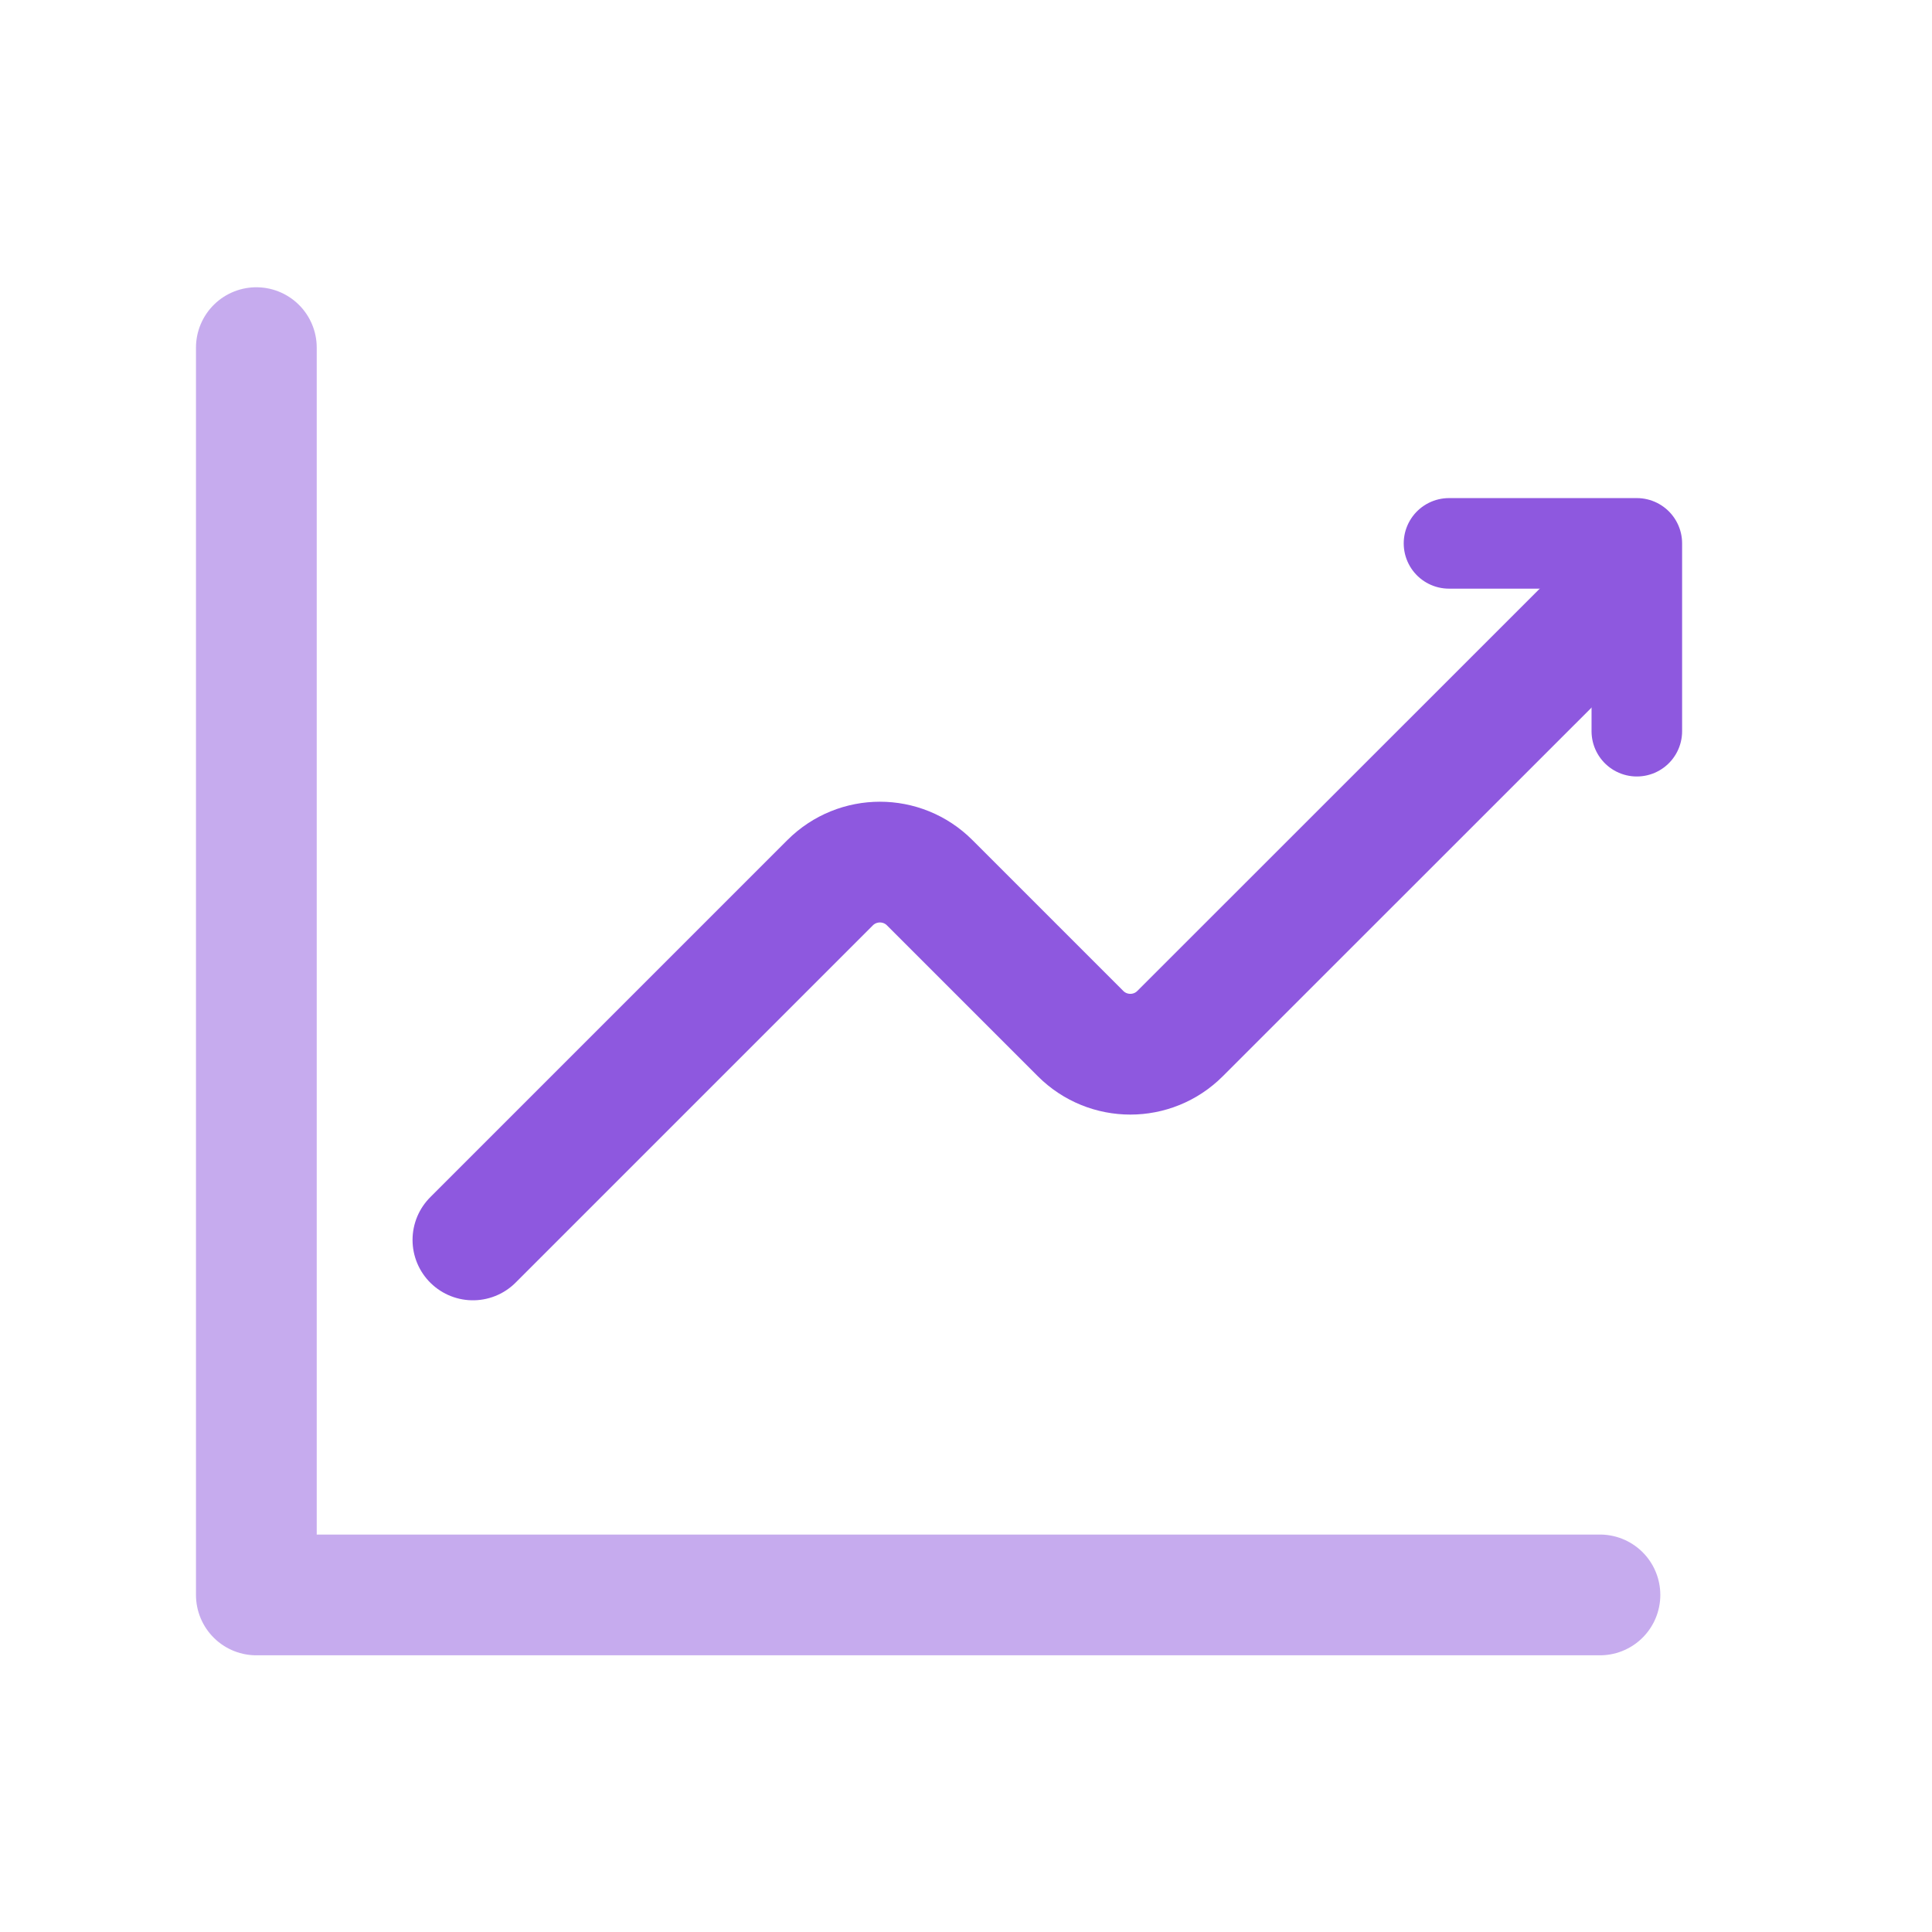 <svg width="32" height="32" viewBox="0 0 32 32" fill="none" xmlns="http://www.w3.org/2000/svg">
<path d="M7.833 20.537L13.749 14.621C14.205 14.165 14.944 14.165 15.399 14.621L17.897 17.119C18.353 17.575 19.091 17.575 19.546 17.119L26.5 10.167" stroke="#8E58DF" stroke-width="2" stroke-linecap="round" stroke-linejoin="round"/>
<path d="M24 9H27.111V12.111" stroke="#8E58DF" stroke-width="1.5" stroke-linecap="round" stroke-linejoin="round"/>
<path opacity="0.5" d="M26.5 26.417H4.246V5.758" stroke="#8E58DF" stroke-width="2" stroke-linecap="round" stroke-linejoin="round"/>
</svg>
